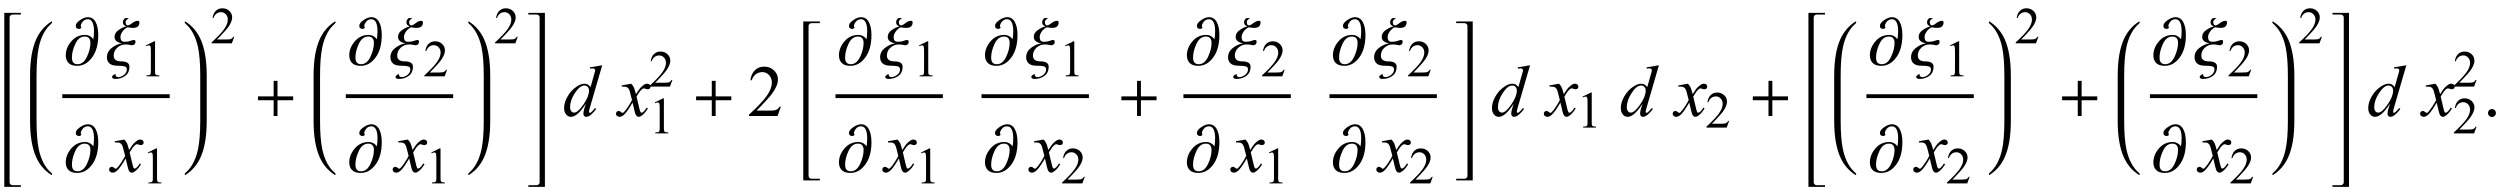 <?xml version="1.0" encoding="UTF-8"?>
<svg xmlns="http://www.w3.org/2000/svg" xmlns:xlink="http://www.w3.org/1999/xlink"  viewBox="0 0 582 44" version="1.1">
<defs>
<g>
<symbol overflow="visible" id="glyph0-0">
<path style="stroke:none;" d="M 1 0 L 1 -12.797 L 7 -12.797 L 7 0 Z M 2 -1 L 6 -1 L 6 -11.797 L 2 -11.797 Z M 2 -1 "/>
</symbol>
<symbol overflow="visible" id="glyph0-1">
<path style="stroke:none;" d="M 7.875 -6.898 C 7.875 -4.73 7.398 -2.996 6.441 -1.695 C 5.484 -0.395 4.324 0.258 2.961 0.258 C 2.066 0.258 1.398 0.035 0.961 -0.406 C 0.523 -0.848 0.305 -1.445 0.305 -2.195 C 0.305 -3.352 0.734 -4.434 1.59 -5.438 C 2.445 -6.441 3.527 -6.945 4.828 -6.945 C 5.215 -6.945 5.566 -6.859 5.883 -6.691 C 6.199 -6.523 6.48 -6.277 6.719 -5.953 L 6.734 -5.953 C 6.781 -6.254 6.816 -6.547 6.844 -6.832 C 6.871 -7.117 6.883 -7.441 6.883 -7.805 C 6.883 -8.715 6.762 -9.41 6.516 -9.883 C 6.27 -10.355 5.922 -10.594 5.469 -10.594 C 4.953 -10.594 4.547 -10.402 4.25 -10.02 C 3.953 -9.637 3.805 -9.316 3.805 -9.055 C 3.805 -8.941 3.824 -8.848 3.863 -8.777 C 3.902 -8.707 3.934 -8.66 3.953 -8.641 C 3.926 -8.582 3.859 -8.52 3.75 -8.445 C 3.641 -8.371 3.516 -8.336 3.375 -8.336 C 3.203 -8.336 3.039 -8.391 2.879 -8.496 C 2.719 -8.602 2.641 -8.793 2.641 -9.07 C 2.641 -9.492 2.973 -9.93 3.633 -10.387 C 4.293 -10.844 4.895 -11.07 5.438 -11.07 C 6.238 -11.07 6.848 -10.695 7.258 -9.941 C 7.668 -9.188 7.875 -8.176 7.875 -6.898 Z M 6.047 -5.086 C 6.047 -5.555 5.938 -5.918 5.719 -6.176 C 5.5 -6.434 5.168 -6.562 4.719 -6.562 C 3.797 -6.562 3.07 -6 2.539 -4.871 C 2.008 -3.742 1.742 -2.676 1.742 -1.664 C 1.742 -1.152 1.848 -0.77 2.062 -0.512 C 2.277 -0.254 2.613 -0.125 3.07 -0.125 C 3.977 -0.125 4.699 -0.699 5.238 -1.844 C 5.777 -2.988 6.047 -4.07 6.047 -5.086 Z M 6.047 -5.086 "/>
</symbol>
<symbol overflow="visible" id="glyph0-2">
<path style="stroke:none;" d="M 7.453 -9.844 C 7.453 -9.457 7.336 -9.152 7.105 -8.922 C 6.875 -8.691 6.48 -8.578 5.922 -8.578 C 5.77 -8.578 5.578 -8.59 5.344 -8.617 C 5.109 -8.645 4.891 -8.676 4.688 -8.719 C 4.23 -8.504 3.84 -8.176 3.52 -7.727 C 3.199 -7.277 3.039 -6.848 3.039 -6.43 C 3.039 -6.121 3.105 -5.863 3.234 -5.656 C 3.363 -5.449 3.645 -5.344 4.078 -5.344 C 4.582 -5.344 5.008 -5.414 5.352 -5.551 C 5.695 -5.688 5.953 -5.758 6.125 -5.758 C 6.309 -5.758 6.422 -5.723 6.465 -5.656 C 6.508 -5.59 6.531 -5.473 6.531 -5.312 C 6.531 -5.047 6.449 -4.852 6.281 -4.723 C 6.113 -4.594 5.93 -4.531 5.727 -4.531 C 5.602 -4.531 5.426 -4.562 5.195 -4.625 C 4.965 -4.688 4.629 -4.719 4.18 -4.719 C 3.48 -4.719 2.855 -4.473 2.301 -3.977 C 1.746 -3.48 1.469 -2.863 1.469 -2.125 C 1.469 -1.688 1.613 -1.355 1.902 -1.125 C 2.191 -0.895 2.629 -0.781 3.219 -0.781 C 3.824 -0.781 4.293 -0.68 4.629 -0.48 C 4.965 -0.281 5.133 0.043 5.133 0.492 C 5.133 1.395 4.812 2.09 4.168 2.578 C 3.523 3.066 2.727 3.312 1.773 3.312 C 1.629 3.312 1.477 3.273 1.32 3.199 C 1.164 3.125 1.086 3.008 1.086 2.852 C 1.086 2.68 1.191 2.527 1.406 2.395 C 1.621 2.262 1.77 2.172 1.859 2.125 C 1.859 2.371 1.914 2.559 2.023 2.688 C 2.133 2.816 2.289 2.883 2.492 2.883 C 2.957 2.883 3.41 2.707 3.859 2.359 C 4.309 2.012 4.531 1.582 4.531 1.07 C 4.531 0.699 4.344 0.469 3.973 0.371 C 3.602 0.273 3.055 0.227 2.336 0.227 C 1.477 0.227 0.855 0.047 0.469 -0.312 C 0.082 -0.672 -0.109 -1.145 -0.109 -1.727 C -0.109 -2.602 0.258 -3.324 0.988 -3.895 C 1.719 -4.465 2.496 -4.824 3.312 -4.977 L 3.312 -5.039 C 2.965 -5.039 2.602 -5.164 2.227 -5.41 C 1.852 -5.656 1.664 -6.02 1.664 -6.492 C 1.664 -7.113 1.98 -7.645 2.617 -8.086 C 3.254 -8.527 3.832 -8.801 4.352 -8.898 L 4.352 -8.914 C 4.055 -9.074 3.859 -9.219 3.762 -9.344 C 3.664 -9.469 3.617 -9.672 3.617 -9.953 C 3.617 -10.152 3.684 -10.344 3.82 -10.527 C 3.957 -10.711 4.074 -10.824 4.18 -10.867 L 5.008 -10.867 C 4.902 -10.809 4.75 -10.691 4.547 -10.512 C 4.344 -10.332 4.242 -10.141 4.242 -9.938 C 4.242 -9.777 4.277 -9.605 4.352 -9.43 C 4.426 -9.254 4.574 -9.164 4.797 -9.164 C 5.02 -9.164 5.352 -9.34 5.793 -9.695 C 6.234 -10.051 6.668 -10.227 7.102 -10.227 C 7.23 -10.227 7.324 -10.195 7.375 -10.129 C 7.426 -10.062 7.453 -9.969 7.453 -9.844 Z M 7.453 -9.844 "/>
</symbol>
<symbol overflow="visible" id="glyph0-3">
<path style="stroke:none;" d="M 9.25 -3.664 L 5.602 -3.664 L 5.602 0 L 4.703 0 L 4.703 -3.664 L 1.055 -3.664 L 1.055 -4.562 L 4.703 -4.562 L 4.703 -8.18 L 5.602 -8.18 L 5.602 -4.562 L 9.25 -4.562 Z M 9.25 -3.664 "/>
</symbol>
<symbol overflow="visible" id="glyph1-0">
<path style="stroke:none;" d="M 1.672 0 L 1.672 -7.543 L 7.707 -7.543 L 7.707 0 Z M 1.863 -0.188 L 7.52 -0.188 L 7.52 -7.355 L 1.863 -7.355 Z M 1.863 -0.188 "/>
</symbol>
<symbol overflow="visible" id="glyph1-1">
<path style="stroke:none;" d="M 1.414 -7.207 L 3.359 -8.156 L 3.555 -8.156 L 3.555 -1.41 C 3.555 -0.961 3.574 -0.684 3.609 -0.57 C 3.648 -0.461 3.727 -0.379 3.844 -0.316 C 3.961 -0.258 4.199 -0.227 4.562 -0.219 L 4.562 0 L 1.555 0 L 1.555 -0.219 C 1.934 -0.227 2.176 -0.258 2.285 -0.316 C 2.395 -0.371 2.473 -0.449 2.516 -0.547 C 2.559 -0.641 2.582 -0.93 2.582 -1.41 L 2.582 -5.723 C 2.582 -6.305 2.562 -6.676 2.523 -6.844 C 2.496 -6.969 2.445 -7.059 2.371 -7.121 C 2.301 -7.18 2.211 -7.207 2.109 -7.207 C 1.965 -7.207 1.762 -7.148 1.504 -7.023 Z M 1.414 -7.207 "/>
</symbol>
<symbol overflow="visible" id="glyph1-2">
<path style="stroke:none;" d="M 5.535 -1.539 L 4.973 0 L 0.258 0 L 0.258 -0.219 C 1.645 -1.484 2.621 -2.516 3.188 -3.316 C 3.754 -4.117 4.035 -4.852 4.035 -5.516 C 4.035 -6.023 3.883 -6.441 3.57 -6.766 C 3.262 -7.094 2.891 -7.254 2.457 -7.254 C 2.066 -7.254 1.711 -7.141 1.398 -6.91 C 1.086 -6.68 0.855 -6.344 0.707 -5.898 L 0.488 -5.898 C 0.586 -6.625 0.84 -7.184 1.246 -7.574 C 1.652 -7.961 2.16 -8.156 2.77 -8.156 C 3.418 -8.156 3.961 -7.949 4.395 -7.531 C 4.828 -7.117 5.043 -6.625 5.043 -6.059 C 5.043 -5.652 4.949 -5.25 4.762 -4.844 C 4.473 -4.207 4 -3.535 3.348 -2.824 C 2.371 -1.754 1.758 -1.109 1.516 -0.891 L 3.602 -0.891 C 4.027 -0.891 4.324 -0.906 4.492 -0.938 C 4.664 -0.969 4.82 -1.031 4.957 -1.129 C 5.094 -1.227 5.215 -1.363 5.316 -1.539 Z M 5.535 -1.539 "/>
</symbol>
<symbol overflow="visible" id="glyph2-0">
<path style="stroke:none;" d="M 2.359 0 L 2.359 -10.625 L 10.859 -10.625 L 10.859 0 Z M 2.625 -0.266 L 10.594 -0.266 L 10.594 -10.359 L 2.625 -10.359 Z M 2.625 -0.266 "/>
</symbol>
<symbol overflow="visible" id="glyph2-1">
<path style="stroke:none;" d="M 2.945 -7.512 C 3.219 -7.223 3.422 -6.938 3.562 -6.648 C 3.66 -6.449 3.824 -5.926 4.051 -5.078 L 4.781 -6.176 C 4.977 -6.441 5.211 -6.695 5.488 -6.934 C 5.766 -7.176 6.008 -7.34 6.219 -7.43 C 6.352 -7.484 6.496 -7.512 6.656 -7.512 C 6.895 -7.512 7.086 -7.449 7.227 -7.32 C 7.367 -7.195 7.438 -7.039 7.438 -6.855 C 7.438 -6.645 7.395 -6.504 7.312 -6.426 C 7.156 -6.285 6.98 -6.219 6.781 -6.219 C 6.664 -6.219 6.539 -6.242 6.406 -6.293 C 6.148 -6.383 5.973 -6.426 5.887 -6.426 C 5.754 -6.426 5.594 -6.348 5.414 -6.191 C 5.07 -5.906 4.66 -5.348 4.184 -4.523 L 4.863 -1.668 C 4.969 -1.23 5.059 -0.969 5.129 -0.883 C 5.203 -0.797 5.273 -0.754 5.344 -0.754 C 5.461 -0.754 5.598 -0.82 5.754 -0.945 C 6.059 -1.199 6.316 -1.531 6.531 -1.941 L 6.824 -1.793 C 6.477 -1.141 6.031 -0.598 5.496 -0.164 C 5.191 0.078 4.934 0.199 4.723 0.199 C 4.414 0.199 4.168 0.023 3.984 -0.324 C 3.867 -0.539 3.629 -1.469 3.262 -3.113 C 2.398 -1.613 1.707 -0.648 1.188 -0.215 C 0.852 0.062 0.523 0.199 0.207 0.199 C -0.016 0.199 -0.215 0.117 -0.398 -0.043 C -0.531 -0.164 -0.598 -0.328 -0.598 -0.531 C -0.598 -0.715 -0.535 -0.867 -0.414 -0.988 C -0.293 -1.109 -0.145 -1.172 0.031 -1.172 C 0.211 -1.172 0.398 -1.082 0.598 -0.906 C 0.742 -0.777 0.852 -0.715 0.93 -0.715 C 0.996 -0.715 1.082 -0.758 1.188 -0.848 C 1.445 -1.059 1.801 -1.512 2.25 -2.207 C 2.699 -2.906 2.992 -3.41 3.129 -3.719 C 2.785 -5.062 2.602 -5.773 2.574 -5.852 C 2.445 -6.211 2.281 -6.465 2.074 -6.617 C 1.871 -6.766 1.57 -6.84 1.172 -6.84 C 1.043 -6.84 0.898 -6.836 0.73 -6.824 L 0.73 -7.121 Z M 2.945 -7.512 "/>
</symbol>
<symbol overflow="visible" id="glyph2-2">
<path style="stroke:none;" d="M 9.195 -11.805 L 6.344 -2.008 C 6.188 -1.477 6.109 -1.129 6.109 -0.961 C 6.109 -0.906 6.133 -0.855 6.18 -0.805 C 6.227 -0.754 6.273 -0.73 6.324 -0.73 C 6.398 -0.73 6.484 -0.766 6.582 -0.84 C 6.77 -0.973 7.086 -1.305 7.527 -1.836 L 7.812 -1.66 C 7.414 -1.105 7.012 -0.66 6.602 -0.316 C 6.195 0.027 5.816 0.199 5.461 0.199 C 5.273 0.199 5.117 0.133 4.996 0 C 4.875 -0.133 4.812 -0.32 4.812 -0.562 C 4.812 -0.879 4.898 -1.305 5.062 -1.836 L 5.387 -2.863 C 4.586 -1.625 3.855 -0.766 3.195 -0.289 C 2.742 0.035 2.309 0.199 1.891 0.199 C 1.473 0.199 1.105 0.012 0.793 -0.359 C 0.48 -0.734 0.324 -1.242 0.324 -1.883 C 0.324 -2.707 0.586 -3.59 1.113 -4.523 C 1.637 -5.461 2.332 -6.219 3.195 -6.805 C 3.875 -7.277 4.5 -7.512 5.07 -7.512 C 5.371 -7.512 5.629 -7.453 5.844 -7.328 C 6.059 -7.207 6.273 -7.008 6.484 -6.723 L 7.297 -9.613 C 7.359 -9.816 7.406 -9.98 7.445 -10.102 C 7.512 -10.324 7.547 -10.508 7.547 -10.648 C 7.547 -10.766 7.504 -10.863 7.422 -10.941 C 7.305 -11.035 7.156 -11.082 6.973 -11.082 C 6.844 -11.082 6.637 -11.062 6.344 -11.023 L 6.344 -11.332 Z M 6.117 -5.91 C 6.117 -6.266 6.016 -6.551 5.812 -6.766 C 5.605 -6.98 5.344 -7.09 5.031 -7.09 C 4.332 -7.09 3.605 -6.512 2.852 -5.363 C 2.098 -4.211 1.719 -3.109 1.719 -2.059 C 1.719 -1.645 1.809 -1.328 1.992 -1.109 C 2.176 -0.891 2.395 -0.781 2.648 -0.781 C 3.223 -0.781 3.945 -1.402 4.812 -2.648 C 5.684 -3.895 6.117 -4.98 6.117 -5.91 Z M 6.117 -5.91 "/>
</symbol>
<symbol overflow="visible" id="glyph3-0">
<path style="stroke:none;" d="M 2.359 0 L 2.359 -10.625 L 10.859 -10.625 L 10.859 0 Z M 2.625 -0.266 L 10.594 -0.266 L 10.594 -10.359 L 2.625 -10.359 Z M 2.625 -0.266 "/>
</symbol>
<symbol overflow="visible" id="glyph3-1">
<path style="stroke:none;" d="M 7.793 -2.168 L 7.008 0 L 0.367 0 L 0.367 -0.309 C 2.32 -2.09 3.695 -3.543 4.492 -4.672 C 5.289 -5.801 5.688 -6.836 5.688 -7.77 C 5.688 -8.484 5.469 -9.07 5.031 -9.531 C 4.594 -9.988 4.07 -10.219 3.461 -10.219 C 2.906 -10.219 2.41 -10.055 1.973 -9.734 C 1.531 -9.41 1.207 -8.934 0.996 -8.309 L 0.688 -8.309 C 0.828 -9.332 1.184 -10.117 1.754 -10.668 C 2.328 -11.215 3.043 -11.488 3.902 -11.488 C 4.816 -11.488 5.578 -11.195 6.188 -10.609 C 6.801 -10.023 7.105 -9.328 7.105 -8.531 C 7.105 -7.961 6.973 -7.395 6.707 -6.824 C 6.297 -5.926 5.633 -4.977 4.715 -3.977 C 3.336 -2.473 2.477 -1.562 2.133 -1.254 L 5.07 -1.254 C 5.668 -1.254 6.09 -1.277 6.328 -1.32 C 6.57 -1.363 6.789 -1.453 6.98 -1.59 C 7.176 -1.727 7.344 -1.918 7.488 -2.168 Z M 7.793 -2.168 "/>
</symbol>
<symbol overflow="visible" id="glyph3-2">
<path style="stroke:none;" d="M 2.125 -1.609 C 2.387 -1.609 2.605 -1.52 2.781 -1.34 C 2.957 -1.16 3.047 -0.945 3.047 -0.688 C 3.047 -0.434 2.957 -0.219 2.777 -0.039 C 2.598 0.141 2.379 0.234 2.125 0.234 C 1.871 0.234 1.652 0.141 1.473 -0.039 C 1.293 -0.219 1.203 -0.434 1.203 -0.688 C 1.203 -0.949 1.293 -1.168 1.473 -1.344 C 1.652 -1.523 1.871 -1.609 2.125 -1.609 Z M 2.125 -1.609 "/>
</symbol>
</g>
</defs>
<g id="surface741048">
<path style=" stroke:none;fill-rule:nonzero;fill:rgb(0%,0%,0%);fill-opacity:1;" d="M 2.234 5.414 L 2.234 4.055 C 2.234 3.855 2.305 3.695 2.449 3.57 C 2.594 3.445 2.766 3.383 2.969 3.383 L 4.859 3.383 L 4.859 3 L 1 3 L 1 43.5 L 4.859 43.5 L 4.859 43.117 L 2.969 43.117 C 2.766 43.117 2.594 43.055 2.449 42.926 C 2.305 42.797 2.234 42.637 2.234 42.445 Z M 2.234 5.414 "/>
<path style=" stroke:none;fill-rule:nonzero;fill:rgb(0%,0%,0%);fill-opacity:1;" d="M 8.508 18.422 L 8.508 17.625 C 8.508 14.809 8.684 12.582 9.039 10.945 C 9.566 8.52 10.543 6.699 11.977 5.484 C 12.074 5.402 12.125 5.27 12.125 5.094 C 12.125 5.031 12.09 5 12.023 5 C 12.004 5 11.973 5.012 11.93 5.031 C 10.371 6.035 9.203 7.41 8.422 9.148 C 7.473 11.262 7 14.09 7 17.625 L 7 28.121 C 7 31.66 7.473 34.484 8.422 36.598 C 9.203 38.344 10.371 39.715 11.93 40.715 C 11.973 40.738 12.004 40.746 12.023 40.746 C 12.09 40.746 12.125 40.715 12.125 40.652 C 12.125 40.477 12.074 40.348 11.977 40.27 C 10.543 39.051 9.566 37.23 9.039 34.801 C 8.684 33.168 8.508 30.941 8.508 28.121 Z M 8.508 18.422 "/>
<path style="fill:none;stroke-width:0.898;stroke-linecap:square;stroke-linejoin:miter;stroke:rgb(0%,0%,0%);stroke-opacity:1;stroke-miterlimit:10;" d="M 21.949 26.387 L 46.051 26.387 " transform="matrix(1,0,0,1,-7,-4)"/>
<g style="fill:rgb(0%,0%,0%);fill-opacity:1;">
  <use xlink:href="#glyph0-1" x="15" y="15.07"/>
</g>
<g style="fill:rgb(0%,0%,0%);fill-opacity:1;">
  <use xlink:href="#glyph0-2" x="25" y="15.07"/>
</g>
<g style="fill:rgb(0%,0%,0%);fill-opacity:1;">
  <use xlink:href="#glyph1-1" x="32.539" y="17.77"/>
</g>
<g style="fill:rgb(0%,0%,0%);fill-opacity:1;">
  <use xlink:href="#glyph0-1" x="15" y="40"/>
</g>
<g style="fill:rgb(0%,0%,0%);fill-opacity:1;">
  <use xlink:href="#glyph2-1" x="26" y="40"/>
</g>
<g style="fill:rgb(0%,0%,0%);fill-opacity:1;">
  <use xlink:href="#glyph1-1" x="33" y="42.699"/>
</g>
<path style=" stroke:none;fill-rule:nonzero;fill:rgb(0%,0%,0%);fill-opacity:1;" d="M 48.125 18.422 L 48.125 17.625 C 48.125 14.09 47.652 11.262 46.703 9.148 C 45.922 7.41 44.754 6.035 43.195 5.031 C 43.152 5.012 43.121 5 43.102 5 C 43.035 5 43 5.035 43 5.109 C 43 5.277 43.051 5.402 43.148 5.484 C 44.574 6.699 45.555 8.52 46.086 10.945 C 46.441 12.59 46.617 14.816 46.617 17.625 L 46.617 28.121 C 46.617 30.93 46.441 33.156 46.086 34.801 C 45.555 37.23 44.574 39.051 43.148 40.27 C 43.051 40.348 43 40.473 43 40.637 C 43 40.711 43.035 40.746 43.102 40.746 C 43.121 40.746 43.152 40.738 43.195 40.715 C 44.754 39.711 45.922 38.34 46.703 36.598 C 47.652 34.484 48.125 31.66 48.125 28.121 Z M 48.125 18.422 "/>
<g style="fill:rgb(0%,0%,0%);fill-opacity:1;">
  <use xlink:href="#glyph1-2" x="49" y="10.086"/>
</g>
<g style="fill:rgb(0%,0%,0%);fill-opacity:1;">
  <use xlink:href="#glyph0-3" x="59" y="27"/>
</g>
<path style=" stroke:none;fill-rule:nonzero;fill:rgb(0%,0%,0%);fill-opacity:1;" d="M 74.508 18.422 L 74.508 17.625 C 74.508 14.809 74.684 12.582 75.039 10.945 C 75.566 8.52 76.543 6.699 77.977 5.484 C 78.074 5.402 78.125 5.27 78.125 5.094 C 78.125 5.031 78.09 5 78.023 5 C 78.004 5 77.973 5.012 77.93 5.031 C 76.371 6.035 75.203 7.41 74.422 9.148 C 73.473 11.262 73 14.09 73 17.625 L 73 28.121 C 73 31.66 73.473 34.484 74.422 36.598 C 75.203 38.344 76.371 39.715 77.93 40.715 C 77.973 40.738 78.004 40.746 78.023 40.746 C 78.09 40.746 78.125 40.715 78.125 40.652 C 78.125 40.477 78.074 40.348 77.977 40.27 C 76.543 39.051 75.566 37.23 75.039 34.801 C 74.684 33.168 74.508 30.941 74.508 28.121 Z M 74.508 18.422 "/>
<path style="fill:none;stroke-width:0.898;stroke-linecap:square;stroke-linejoin:miter;stroke:rgb(0%,0%,0%);stroke-opacity:1;stroke-miterlimit:10;" d="M 87.949 26.387 L 112.051 26.387 " transform="matrix(1,0,0,1,-7,-4)"/>
<g style="fill:rgb(0%,0%,0%);fill-opacity:1;">
  <use xlink:href="#glyph0-1" x="81" y="15.07"/>
</g>
<g style="fill:rgb(0%,0%,0%);fill-opacity:1;">
  <use xlink:href="#glyph0-2" x="91" y="15.07"/>
</g>
<g style="fill:rgb(0%,0%,0%);fill-opacity:1;">
  <use xlink:href="#glyph1-2" x="98.539" y="17.77"/>
</g>
<g style="fill:rgb(0%,0%,0%);fill-opacity:1;">
  <use xlink:href="#glyph0-1" x="81" y="40"/>
</g>
<g style="fill:rgb(0%,0%,0%);fill-opacity:1;">
  <use xlink:href="#glyph2-1" x="92" y="40"/>
</g>
<g style="fill:rgb(0%,0%,0%);fill-opacity:1;">
  <use xlink:href="#glyph1-1" x="99" y="42.699"/>
</g>
<path style=" stroke:none;fill-rule:nonzero;fill:rgb(0%,0%,0%);fill-opacity:1;" d="M 114.125 18.422 L 114.125 17.625 C 114.125 14.09 113.652 11.262 112.703 9.148 C 111.922 7.41 110.754 6.035 109.195 5.031 C 109.152 5.012 109.121 5 109.102 5 C 109.035 5 109 5.035 109 5.109 C 109 5.277 109.051 5.402 109.148 5.484 C 110.574 6.699 111.555 8.52 112.086 10.945 C 112.441 12.59 112.617 14.816 112.617 17.625 L 112.617 28.121 C 112.617 30.93 112.441 33.156 112.086 34.801 C 111.555 37.23 110.574 39.051 109.148 40.27 C 109.051 40.348 109 40.473 109 40.637 C 109 40.711 109.035 40.746 109.102 40.746 C 109.121 40.746 109.152 40.738 109.195 40.715 C 110.754 39.711 111.922 38.34 112.703 36.598 C 113.652 34.484 114.125 31.66 114.125 28.121 Z M 114.125 18.422 "/>
<g style="fill:rgb(0%,0%,0%);fill-opacity:1;">
  <use xlink:href="#glyph1-2" x="115" y="10.086"/>
</g>
<path style=" stroke:none;fill-rule:nonzero;fill:rgb(0%,0%,0%);fill-opacity:1;" d="M 126.852 5.414 L 126.852 3 L 123 3 L 123 3.383 L 124.883 3.383 C 125.09 3.383 125.266 3.445 125.41 3.57 C 125.555 3.695 125.625 3.855 125.625 4.055 L 125.625 42.445 C 125.625 42.637 125.555 42.797 125.41 42.926 C 125.266 43.055 125.09 43.117 124.883 43.117 L 123 43.117 L 123 43.5 L 126.852 43.5 Z M 126.852 5.414 "/>
<g style="fill:rgb(0%,0%,0%);fill-opacity:1;">
  <use xlink:href="#glyph2-2" x="131" y="27"/>
</g>
<g style="fill:rgb(0%,0%,0%);fill-opacity:1;">
  <use xlink:href="#glyph2-1" x="144" y="27"/>
</g>
<g style="fill:rgb(0%,0%,0%);fill-opacity:1;">
  <use xlink:href="#glyph1-1" x="151" y="31.049"/>
</g>
<g style="fill:rgb(0%,0%,0%);fill-opacity:1;">
  <use xlink:href="#glyph1-2" x="151" y="20.157"/>
</g>
<g style="fill:rgb(0%,0%,0%);fill-opacity:1;">
  <use xlink:href="#glyph0-3" x="161" y="27"/>
</g>
<g style="fill:rgb(0%,0%,0%);fill-opacity:1;">
  <use xlink:href="#glyph3-1" x="174" y="27"/>
</g>
<path style=" stroke:none;fill-rule:nonzero;fill:rgb(0%,0%,0%);fill-opacity:1;" d="M 188.234 7.414 L 188.234 6.055 C 188.234 5.855 188.305 5.695 188.449 5.57 C 188.594 5.445 188.766 5.383 188.969 5.383 L 190.859 5.383 L 190.859 5 L 187 5 L 187 42 L 190.859 42 L 190.859 41.617 L 188.969 41.617 C 188.766 41.617 188.594 41.555 188.449 41.426 C 188.305 41.297 188.234 41.137 188.234 40.945 Z M 188.234 7.414 "/>
<path style="fill:none;stroke-width:0.898;stroke-linecap:square;stroke-linejoin:miter;stroke:rgb(0%,0%,0%);stroke-opacity:1;stroke-miterlimit:10;" d="M 201.949 26.387 L 226.051 26.387 " transform="matrix(1,0,0,1,-7,-4)"/>
<g style="fill:rgb(0%,0%,0%);fill-opacity:1;">
  <use xlink:href="#glyph0-1" x="195" y="15.07"/>
</g>
<g style="fill:rgb(0%,0%,0%);fill-opacity:1;">
  <use xlink:href="#glyph0-2" x="205" y="15.07"/>
</g>
<g style="fill:rgb(0%,0%,0%);fill-opacity:1;">
  <use xlink:href="#glyph1-1" x="212.539" y="17.77"/>
</g>
<g style="fill:rgb(0%,0%,0%);fill-opacity:1;">
  <use xlink:href="#glyph0-1" x="195" y="40"/>
</g>
<g style="fill:rgb(0%,0%,0%);fill-opacity:1;">
  <use xlink:href="#glyph2-1" x="206" y="40"/>
</g>
<g style="fill:rgb(0%,0%,0%);fill-opacity:1;">
  <use xlink:href="#glyph1-1" x="213" y="42.699"/>
</g>
<path style="fill:none;stroke-width:0.898;stroke-linecap:square;stroke-linejoin:miter;stroke:rgb(0%,0%,0%);stroke-opacity:1;stroke-miterlimit:10;" d="M 235.949 26.387 L 260.051 26.387 " transform="matrix(1,0,0,1,-7,-4)"/>
<g style="fill:rgb(0%,0%,0%);fill-opacity:1;">
  <use xlink:href="#glyph0-1" x="229" y="15.07"/>
</g>
<g style="fill:rgb(0%,0%,0%);fill-opacity:1;">
  <use xlink:href="#glyph0-2" x="239" y="15.07"/>
</g>
<g style="fill:rgb(0%,0%,0%);fill-opacity:1;">
  <use xlink:href="#glyph1-1" x="246.539" y="17.77"/>
</g>
<g style="fill:rgb(0%,0%,0%);fill-opacity:1;">
  <use xlink:href="#glyph0-1" x="229" y="40"/>
</g>
<g style="fill:rgb(0%,0%,0%);fill-opacity:1;">
  <use xlink:href="#glyph2-1" x="240" y="40"/>
</g>
<g style="fill:rgb(0%,0%,0%);fill-opacity:1;">
  <use xlink:href="#glyph1-2" x="247" y="42.699"/>
</g>
<g style="fill:rgb(0%,0%,0%);fill-opacity:1;">
  <use xlink:href="#glyph0-3" x="260" y="27"/>
</g>
<path style="fill:none;stroke-width:0.898;stroke-linecap:square;stroke-linejoin:miter;stroke:rgb(0%,0%,0%);stroke-opacity:1;stroke-miterlimit:10;" d="M 282.949 26.387 L 307.051 26.387 " transform="matrix(1,0,0,1,-7,-4)"/>
<g style="fill:rgb(0%,0%,0%);fill-opacity:1;">
  <use xlink:href="#glyph0-1" x="276" y="15.07"/>
</g>
<g style="fill:rgb(0%,0%,0%);fill-opacity:1;">
  <use xlink:href="#glyph0-2" x="286" y="15.07"/>
</g>
<g style="fill:rgb(0%,0%,0%);fill-opacity:1;">
  <use xlink:href="#glyph1-2" x="293.539" y="17.77"/>
</g>
<g style="fill:rgb(0%,0%,0%);fill-opacity:1;">
  <use xlink:href="#glyph0-1" x="276" y="40"/>
</g>
<g style="fill:rgb(0%,0%,0%);fill-opacity:1;">
  <use xlink:href="#glyph2-1" x="287" y="40"/>
</g>
<g style="fill:rgb(0%,0%,0%);fill-opacity:1;">
  <use xlink:href="#glyph1-1" x="294" y="42.699"/>
</g>
<path style="fill:none;stroke-width:0.898;stroke-linecap:square;stroke-linejoin:miter;stroke:rgb(0%,0%,0%);stroke-opacity:1;stroke-miterlimit:10;" d="M 316.949 26.387 L 341.051 26.387 " transform="matrix(1,0,0,1,-7,-4)"/>
<g style="fill:rgb(0%,0%,0%);fill-opacity:1;">
  <use xlink:href="#glyph0-1" x="310" y="15.07"/>
</g>
<g style="fill:rgb(0%,0%,0%);fill-opacity:1;">
  <use xlink:href="#glyph0-2" x="320" y="15.07"/>
</g>
<g style="fill:rgb(0%,0%,0%);fill-opacity:1;">
  <use xlink:href="#glyph1-2" x="327.539" y="17.77"/>
</g>
<g style="fill:rgb(0%,0%,0%);fill-opacity:1;">
  <use xlink:href="#glyph0-1" x="310" y="40"/>
</g>
<g style="fill:rgb(0%,0%,0%);fill-opacity:1;">
  <use xlink:href="#glyph2-1" x="321" y="40"/>
</g>
<g style="fill:rgb(0%,0%,0%);fill-opacity:1;">
  <use xlink:href="#glyph1-2" x="328" y="42.699"/>
</g>
<path style=" stroke:none;fill-rule:nonzero;fill:rgb(0%,0%,0%);fill-opacity:1;" d="M 342.852 7.414 L 342.852 5 L 339 5 L 339 5.383 L 340.883 5.383 C 341.09 5.383 341.266 5.445 341.41 5.57 C 341.555 5.695 341.625 5.855 341.625 6.055 L 341.625 40.945 C 341.625 41.137 341.555 41.297 341.41 41.426 C 341.266 41.555 341.09 41.617 340.883 41.617 L 339 41.617 L 339 42 L 342.852 42 Z M 342.852 7.414 "/>
<g style="fill:rgb(0%,0%,0%);fill-opacity:1;">
  <use xlink:href="#glyph2-2" x="347" y="27"/>
</g>
<g style="fill:rgb(0%,0%,0%);fill-opacity:1;">
  <use xlink:href="#glyph2-1" x="360" y="27"/>
</g>
<g style="fill:rgb(0%,0%,0%);fill-opacity:1;">
  <use xlink:href="#glyph1-1" x="367" y="29.699"/>
</g>
<g style="fill:rgb(0%,0%,0%);fill-opacity:1;">
  <use xlink:href="#glyph2-2" x="377" y="27"/>
</g>
<g style="fill:rgb(0%,0%,0%);fill-opacity:1;">
  <use xlink:href="#glyph2-1" x="390" y="27"/>
</g>
<g style="fill:rgb(0%,0%,0%);fill-opacity:1;">
  <use xlink:href="#glyph1-2" x="397" y="29.699"/>
</g>
<g style="fill:rgb(0%,0%,0%);fill-opacity:1;">
  <use xlink:href="#glyph0-3" x="407" y="27"/>
</g>
<path style=" stroke:none;fill-rule:nonzero;fill:rgb(0%,0%,0%);fill-opacity:1;" d="M 422.234 5.414 L 422.234 4.055 C 422.234 3.855 422.305 3.695 422.449 3.57 C 422.594 3.445 422.766 3.383 422.969 3.383 L 424.859 3.383 L 424.859 3 L 421 3 L 421 43.5 L 424.859 43.5 L 424.859 43.117 L 422.969 43.117 C 422.766 43.117 422.594 43.055 422.449 42.926 C 422.305 42.797 422.234 42.637 422.234 42.445 Z M 422.234 5.414 "/>
<path style=" stroke:none;fill-rule:nonzero;fill:rgb(0%,0%,0%);fill-opacity:1;" d="M 428.508 18.422 L 428.508 17.625 C 428.508 14.809 428.684 12.582 429.039 10.945 C 429.566 8.52 430.543 6.699 431.977 5.484 C 432.074 5.402 432.125 5.27 432.125 5.094 C 432.125 5.031 432.09 5 432.023 5 C 432.004 5 431.973 5.012 431.93 5.031 C 430.371 6.035 429.203 7.41 428.422 9.148 C 427.473 11.262 427 14.09 427 17.625 L 427 28.121 C 427 31.66 427.473 34.484 428.422 36.598 C 429.203 38.344 430.371 39.715 431.93 40.715 C 431.973 40.738 432.004 40.746 432.023 40.746 C 432.09 40.746 432.125 40.715 432.125 40.652 C 432.125 40.477 432.074 40.348 431.977 40.27 C 430.543 39.051 429.566 37.23 429.039 34.801 C 428.684 33.168 428.508 30.941 428.508 28.121 Z M 428.508 18.422 "/>
<path style="fill:none;stroke-width:0.898;stroke-linecap:square;stroke-linejoin:miter;stroke:rgb(0%,0%,0%);stroke-opacity:1;stroke-miterlimit:10;" d="M 441.949 26.387 L 466.051 26.387 " transform="matrix(1,0,0,1,-7,-4)"/>
<g style="fill:rgb(0%,0%,0%);fill-opacity:1;">
  <use xlink:href="#glyph0-1" x="435" y="15.07"/>
</g>
<g style="fill:rgb(0%,0%,0%);fill-opacity:1;">
  <use xlink:href="#glyph0-2" x="445" y="15.07"/>
</g>
<g style="fill:rgb(0%,0%,0%);fill-opacity:1;">
  <use xlink:href="#glyph1-1" x="452.539" y="17.77"/>
</g>
<g style="fill:rgb(0%,0%,0%);fill-opacity:1;">
  <use xlink:href="#glyph0-1" x="435" y="40"/>
</g>
<g style="fill:rgb(0%,0%,0%);fill-opacity:1;">
  <use xlink:href="#glyph2-1" x="446" y="40"/>
</g>
<g style="fill:rgb(0%,0%,0%);fill-opacity:1;">
  <use xlink:href="#glyph1-2" x="453" y="42.699"/>
</g>
<path style=" stroke:none;fill-rule:nonzero;fill:rgb(0%,0%,0%);fill-opacity:1;" d="M 468.125 18.422 L 468.125 17.625 C 468.125 14.09 467.652 11.262 466.703 9.148 C 465.922 7.41 464.754 6.035 463.195 5.031 C 463.152 5.012 463.121 5 463.102 5 C 463.035 5 463 5.035 463 5.109 C 463 5.277 463.051 5.402 463.148 5.484 C 464.574 6.699 465.555 8.52 466.086 10.945 C 466.441 12.59 466.617 14.816 466.617 17.625 L 466.617 28.121 C 466.617 30.93 466.441 33.156 466.086 34.801 C 465.555 37.23 464.574 39.051 463.148 40.27 C 463.051 40.348 463 40.473 463 40.637 C 463 40.711 463.035 40.746 463.102 40.746 C 463.121 40.746 463.152 40.738 463.195 40.715 C 464.754 39.711 465.922 38.34 466.703 36.598 C 467.652 34.484 468.125 31.66 468.125 28.121 Z M 468.125 18.422 "/>
<g style="fill:rgb(0%,0%,0%);fill-opacity:1;">
  <use xlink:href="#glyph1-2" x="469" y="10.086"/>
</g>
<g style="fill:rgb(0%,0%,0%);fill-opacity:1;">
  <use xlink:href="#glyph0-3" x="479" y="27"/>
</g>
<path style=" stroke:none;fill-rule:nonzero;fill:rgb(0%,0%,0%);fill-opacity:1;" d="M 494.508 18.422 L 494.508 17.625 C 494.508 14.809 494.684 12.582 495.039 10.945 C 495.566 8.52 496.543 6.699 497.977 5.484 C 498.074 5.402 498.125 5.27 498.125 5.094 C 498.125 5.031 498.09 5 498.023 5 C 498.004 5 497.973 5.012 497.93 5.031 C 496.371 6.035 495.203 7.41 494.422 9.148 C 493.473 11.262 493 14.09 493 17.625 L 493 28.121 C 493 31.66 493.473 34.484 494.422 36.598 C 495.203 38.344 496.371 39.715 497.93 40.715 C 497.973 40.738 498.004 40.746 498.023 40.746 C 498.09 40.746 498.125 40.715 498.125 40.652 C 498.125 40.477 498.074 40.348 497.977 40.27 C 496.543 39.051 495.566 37.23 495.039 34.801 C 494.684 33.168 494.508 30.941 494.508 28.121 Z M 494.508 18.422 "/>
<path style="fill:none;stroke-width:0.898;stroke-linecap:square;stroke-linejoin:miter;stroke:rgb(0%,0%,0%);stroke-opacity:1;stroke-miterlimit:10;" d="M 507.949 26.387 L 532.051 26.387 " transform="matrix(1,0,0,1,-7,-4)"/>
<g style="fill:rgb(0%,0%,0%);fill-opacity:1;">
  <use xlink:href="#glyph0-1" x="501" y="15.07"/>
</g>
<g style="fill:rgb(0%,0%,0%);fill-opacity:1;">
  <use xlink:href="#glyph0-2" x="511" y="15.07"/>
</g>
<g style="fill:rgb(0%,0%,0%);fill-opacity:1;">
  <use xlink:href="#glyph1-2" x="518.539" y="17.77"/>
</g>
<g style="fill:rgb(0%,0%,0%);fill-opacity:1;">
  <use xlink:href="#glyph0-1" x="501" y="40"/>
</g>
<g style="fill:rgb(0%,0%,0%);fill-opacity:1;">
  <use xlink:href="#glyph2-1" x="512" y="40"/>
</g>
<g style="fill:rgb(0%,0%,0%);fill-opacity:1;">
  <use xlink:href="#glyph1-2" x="519" y="42.699"/>
</g>
<path style=" stroke:none;fill-rule:nonzero;fill:rgb(0%,0%,0%);fill-opacity:1;" d="M 534.125 18.422 L 534.125 17.625 C 534.125 14.09 533.652 11.262 532.703 9.148 C 531.922 7.41 530.754 6.035 529.195 5.031 C 529.152 5.012 529.121 5 529.102 5 C 529.035 5 529 5.035 529 5.109 C 529 5.277 529.051 5.402 529.148 5.484 C 530.574 6.699 531.555 8.52 532.086 10.945 C 532.441 12.59 532.617 14.816 532.617 17.625 L 532.617 28.121 C 532.617 30.93 532.441 33.156 532.086 34.801 C 531.555 37.23 530.574 39.051 529.148 40.27 C 529.051 40.348 529 40.473 529 40.637 C 529 40.711 529.035 40.746 529.102 40.746 C 529.121 40.746 529.152 40.738 529.195 40.715 C 530.754 39.711 531.922 38.34 532.703 36.598 C 533.652 34.484 534.125 31.66 534.125 28.121 Z M 534.125 18.422 "/>
<g style="fill:rgb(0%,0%,0%);fill-opacity:1;">
  <use xlink:href="#glyph1-2" x="535" y="10.086"/>
</g>
<path style=" stroke:none;fill-rule:nonzero;fill:rgb(0%,0%,0%);fill-opacity:1;" d="M 546.852 5.414 L 546.852 3 L 543 3 L 543 3.383 L 544.883 3.383 C 545.09 3.383 545.266 3.445 545.41 3.57 C 545.555 3.695 545.625 3.855 545.625 4.055 L 545.625 42.445 C 545.625 42.637 545.555 42.797 545.41 42.926 C 545.266 43.055 545.09 43.117 544.883 43.117 L 543 43.117 L 543 43.5 L 546.852 43.5 Z M 546.852 5.414 "/>
<g style="fill:rgb(0%,0%,0%);fill-opacity:1;">
  <use xlink:href="#glyph2-2" x="551" y="27"/>
</g>
<g style="fill:rgb(0%,0%,0%);fill-opacity:1;">
  <use xlink:href="#glyph2-1" x="564" y="27"/>
</g>
<g style="fill:rgb(0%,0%,0%);fill-opacity:1;">
  <use xlink:href="#glyph1-2" x="571" y="31.049"/>
</g>
<g style="fill:rgb(0%,0%,0%);fill-opacity:1;">
  <use xlink:href="#glyph1-2" x="571" y="20.157"/>
</g>
<g style="fill:rgb(0%,0%,0%);fill-opacity:1;">
  <use xlink:href="#glyph3-2" x="578" y="27"/>
</g>
</g>
</svg>